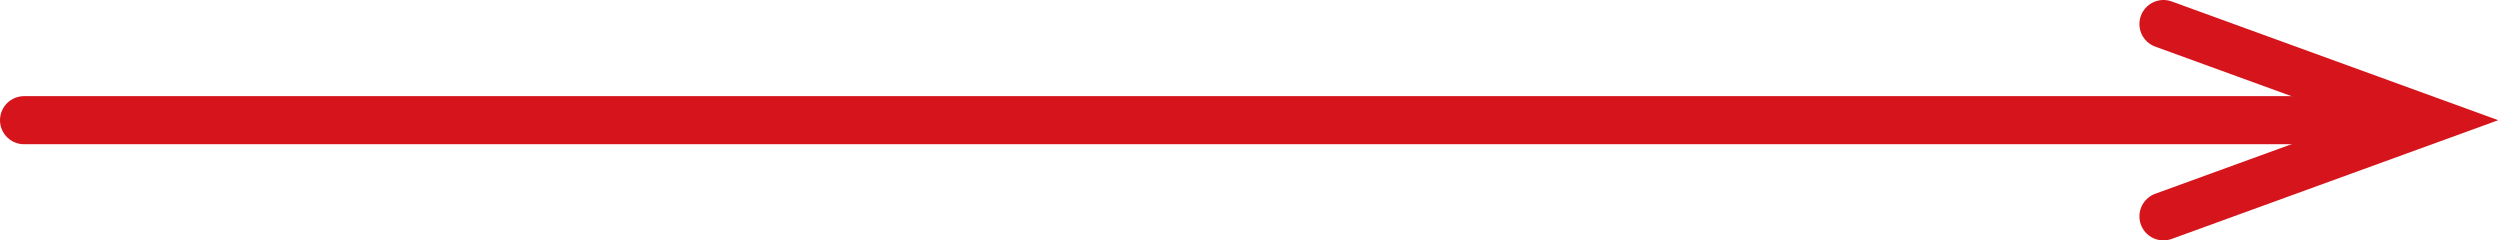 <?xml version="1.0" encoding="UTF-8"?> <svg xmlns="http://www.w3.org/2000/svg" width="104" height="10" viewBox="0 0 104 10" fill="none"><path d="M1 5H100" stroke="#D6141C" stroke-width="2" stroke-linecap="round"></path><path d="M90 1L101 5L90 9" stroke="#D6141C" stroke-width="2" stroke-linecap="round"></path></svg> 